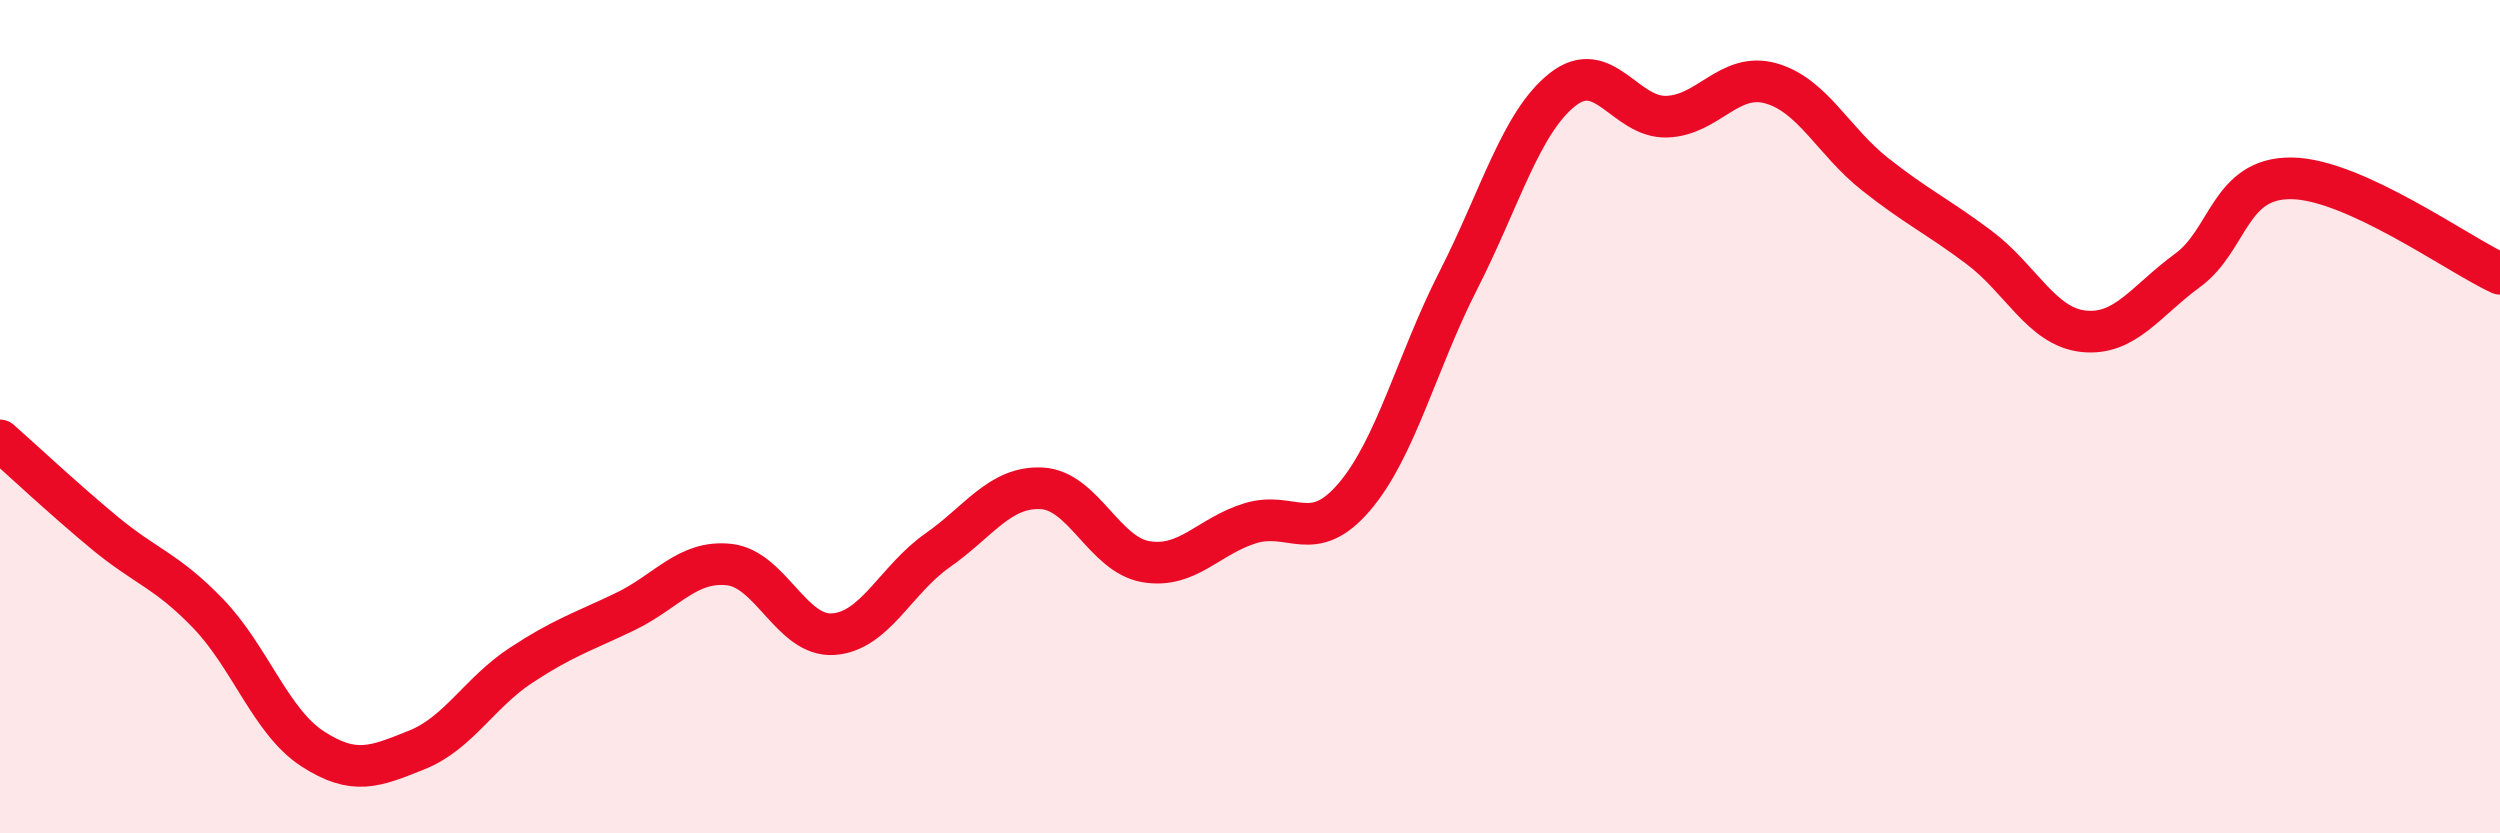 
    <svg width="60" height="20" viewBox="0 0 60 20" xmlns="http://www.w3.org/2000/svg">
      <path
        d="M 0,10.57 C 0.5,11.01 1.5,11.95 2.5,12.78 C 3.5,13.61 4,13.69 5,14.73 C 6,15.77 6.5,17.32 7.5,17.97 C 8.5,18.62 9,18.4 10,18 C 11,17.6 11.5,16.63 12.5,15.97 C 13.5,15.31 14,15.16 15,14.68 C 16,14.2 16.5,13.44 17.5,13.55 C 18.5,13.66 19,15.29 20,15.22 C 21,15.15 21.5,13.91 22.5,13.21 C 23.5,12.51 24,11.67 25,11.72 C 26,11.77 26.5,13.31 27.5,13.48 C 28.5,13.65 29,12.87 30,12.56 C 31,12.25 31.5,13.1 32.5,11.93 C 33.5,10.76 34,8.69 35,6.73 C 36,4.77 36.5,2.94 37.5,2.15 C 38.5,1.36 39,2.83 40,2.8 C 41,2.77 41.5,1.72 42.5,2 C 43.5,2.28 44,3.39 45,4.18 C 46,4.97 46.5,5.19 47.5,5.94 C 48.5,6.69 49,7.84 50,7.95 C 51,8.06 51.5,7.22 52.5,6.49 C 53.5,5.76 53.5,4.26 55,4.28 C 56.5,4.3 59,6.11 60,6.57L60 20L0 20Z"
        fill="#EB0A25"
        opacity="0.1"
        stroke-linecap="round"
        stroke-linejoin="round"
      />
      <path
        d="M 0,10.57 C 0.5,11.01 1.5,11.95 2.5,12.78 C 3.5,13.61 4,13.69 5,14.73 C 6,15.77 6.5,17.32 7.5,17.97 C 8.5,18.62 9,18.4 10,18 C 11,17.6 11.5,16.63 12.5,15.97 C 13.5,15.31 14,15.16 15,14.68 C 16,14.2 16.5,13.44 17.5,13.55 C 18.5,13.66 19,15.29 20,15.22 C 21,15.15 21.5,13.91 22.5,13.21 C 23.5,12.51 24,11.67 25,11.72 C 26,11.77 26.5,13.31 27.5,13.48 C 28.5,13.65 29,12.87 30,12.56 C 31,12.25 31.5,13.1 32.5,11.93 C 33.5,10.76 34,8.69 35,6.73 C 36,4.77 36.5,2.94 37.5,2.15 C 38.5,1.36 39,2.83 40,2.8 C 41,2.77 41.5,1.72 42.5,2 C 43.5,2.28 44,3.39 45,4.18 C 46,4.97 46.5,5.19 47.5,5.94 C 48.5,6.69 49,7.84 50,7.95 C 51,8.06 51.5,7.22 52.5,6.49 C 53.5,5.76 53.5,4.26 55,4.28 C 56.5,4.3 59,6.11 60,6.57"
        stroke="#EB0A25"
        stroke-width="1"
        fill="none"
        stroke-linecap="round"
        stroke-linejoin="round"
      />
    </svg>
  